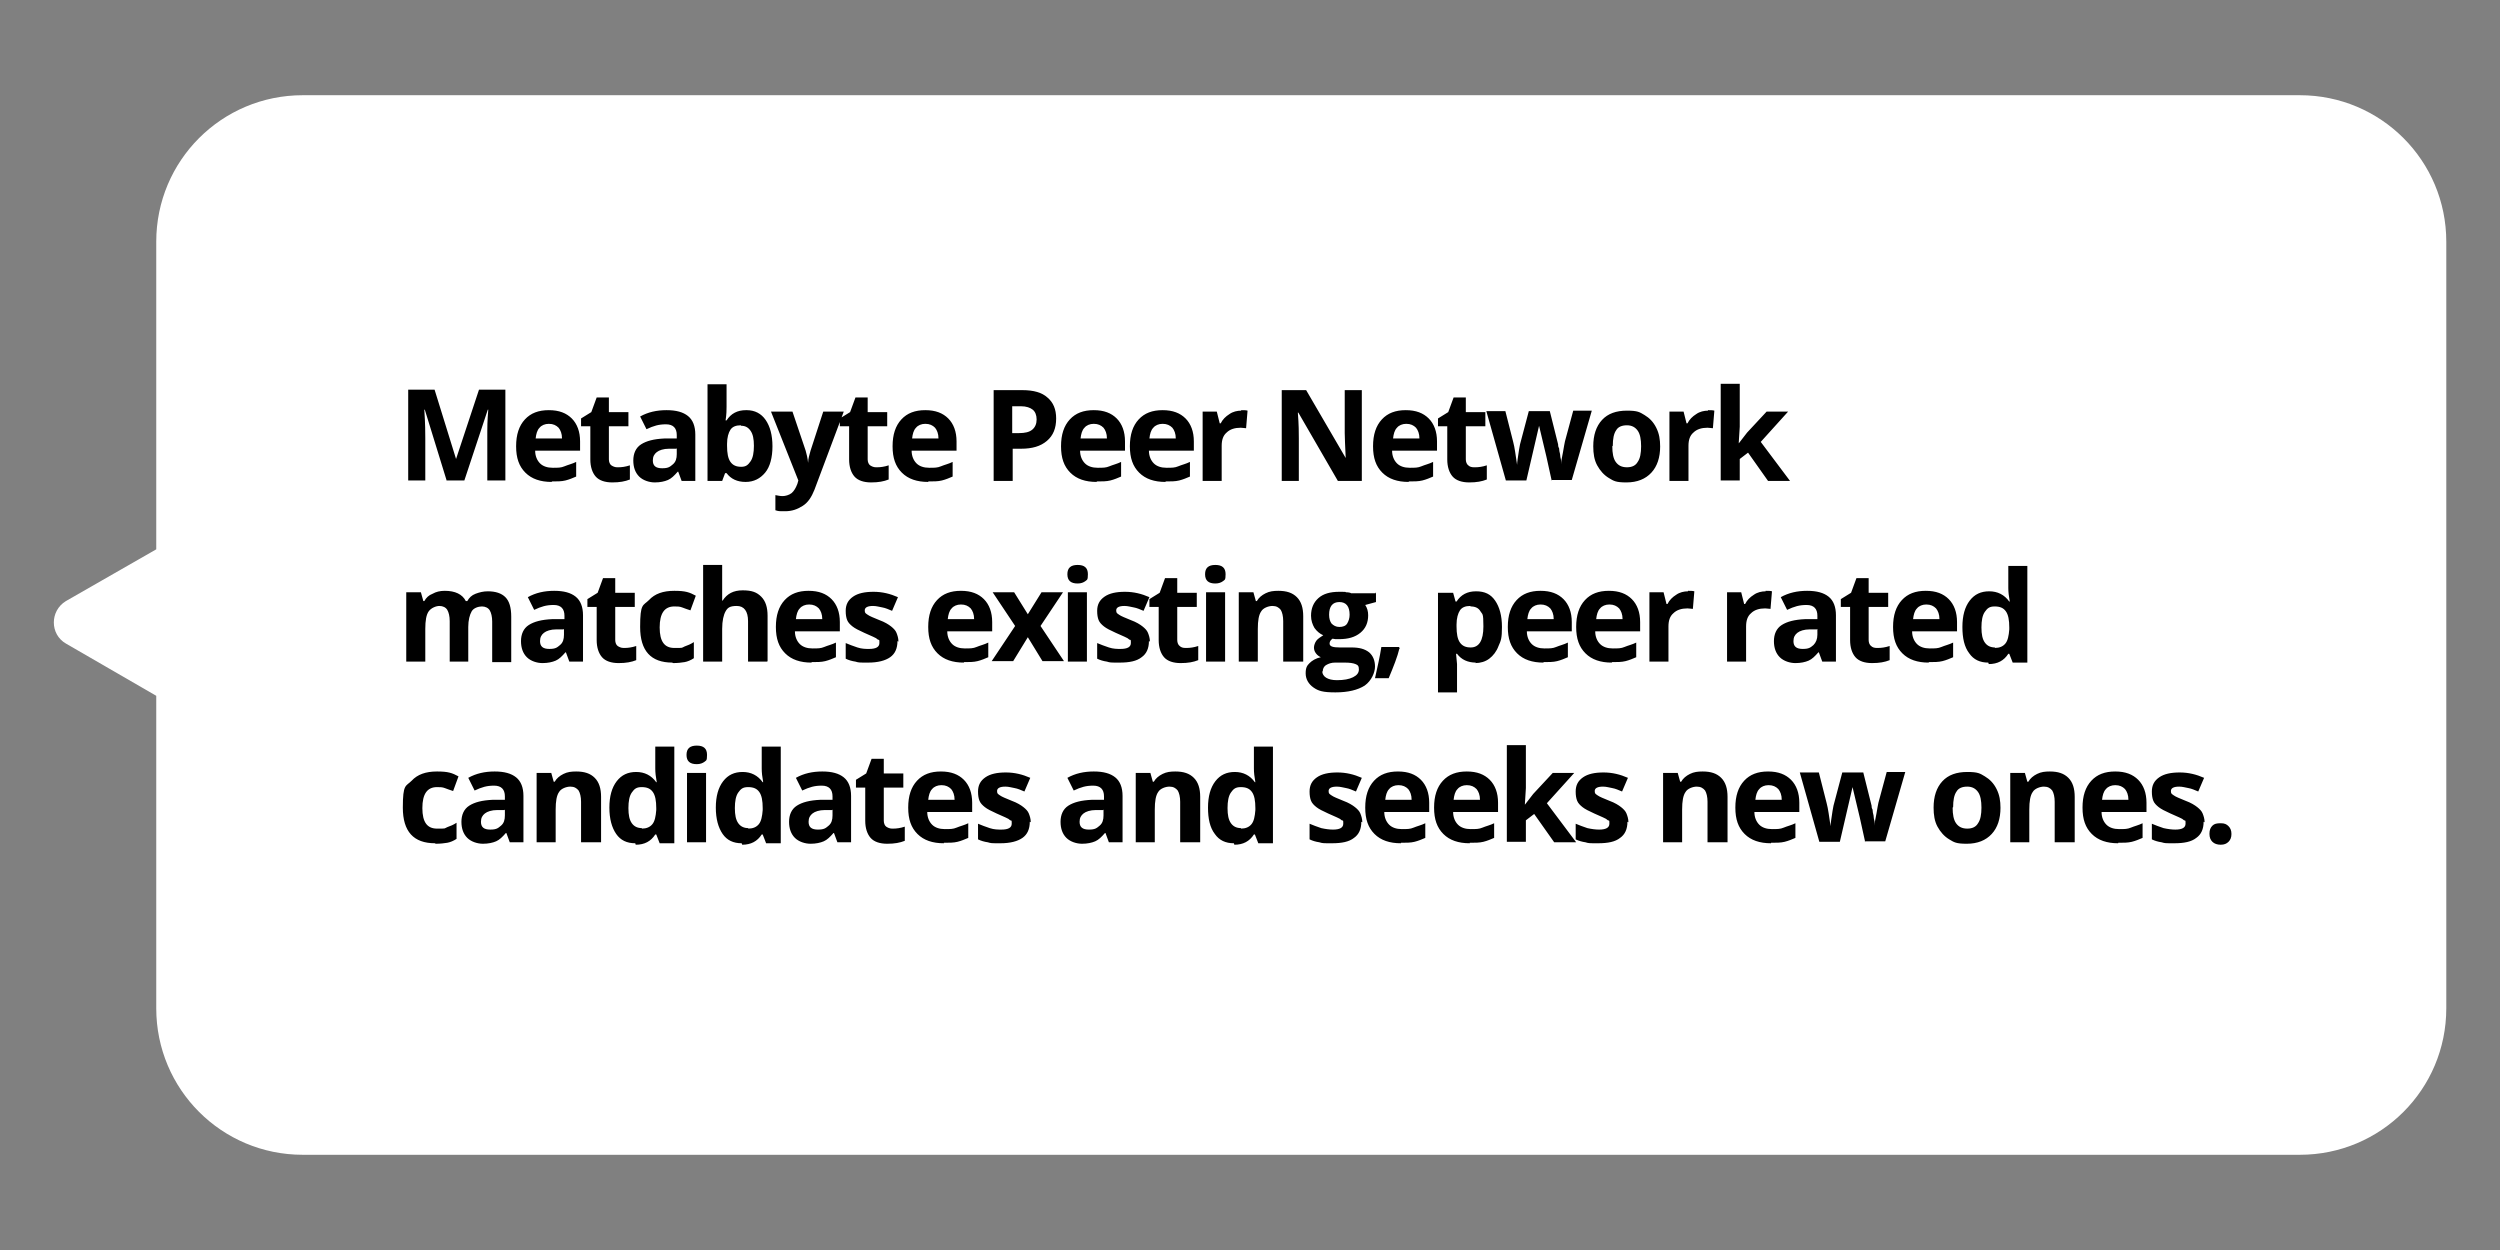 <?xml version="1.0" encoding="UTF-8"?>
<svg id="Layer_1" xmlns="http://www.w3.org/2000/svg" version="1.1" viewBox="0 0 512 256">
  <rect x="0" y="0" width="512" height="256" fill="#808080" stroke="none"/>
  <!-- Generator: Adobe Illustrator 29.4.0, SVG Export Plug-In . SVG Version: 2.1.0 Build 152)  -->
  <defs>
    <style>
      .st0 {
        fill: #fff;
      }
    </style>
  </defs>
  <path class="st0" d="M501,49.5v157c0,16.6-13.4,30-30,30H62c-16.6,0-30-13.4-30-30v-64l-18.5-10.7c-3.3-1.9-3.3-6.7,0-8.7l18.5-10.6v-63c0-16.6,13.4-30,30-30h409c16.6,0,30,13.4,30,30Z"/>
  <path d="M91.5,98.5l-4.5-14.6h-.1c.2,3,.2,4.9.2,5.9v8.6h-3.5v-18.6h5.4l4.4,14.2h0l4.7-14.2h5.4v18.6h-3.7v-8.8c0-.4,0-.9,0-1.4s0-2,.2-4.3h-.1l-4.8,14.5h-3.6ZM113,98.7c-2.3,0-4.1-.6-5.4-1.9s-1.9-3-1.9-5.4.6-4.2,1.8-5.5c1.2-1.3,2.8-1.9,4.9-1.9s3.6.6,4.7,1.7,1.7,2.7,1.7,4.7v1.9h-9.2c0,1.1.4,2,1,2.6s1.5.9,2.6.9,1.7,0,2.4-.3,1.6-.5,2.4-.9v3c-.7.3-1.4.6-2.2.8-.8.2-1.7.2-2.8.2ZM112.4,86.8c-.8,0-1.5.3-1.9.8-.5.5-.7,1.3-.8,2.2h5.4c0-1-.3-1.7-.7-2.2-.5-.5-1.1-.8-2-.8ZM126.6,95.7c.7,0,1.5-.1,2.4-.4v2.9c-1,.4-2.1.6-3.6.6s-2.7-.4-3.4-1.2c-.7-.8-1.1-2-1.1-3.5v-6.8h-1.9v-1.6l2.1-1.3,1.1-3h2.5v3h4v2.9h-4v6.8c0,.5.2,1,.5,1.2s.7.4,1.2.4ZM139.6,98.5l-.7-1.9h-.1c-.7.8-1.3,1.4-2,1.7-.7.3-1.6.5-2.7.5s-2.4-.4-3.2-1.2-1.2-1.9-1.2-3.3.5-2.6,1.6-3.3c1.1-.7,2.6-1.1,4.8-1.2h2.5v-.7c0-1.4-.7-2.2-2.2-2.2s-2.5.3-4,1l-1.3-2.6c1.6-.9,3.4-1.3,5.4-1.3s3.4.4,4.4,1.2,1.5,2.1,1.5,3.8v9.5h-2.7ZM138.5,91.9h-1.5c-1.1,0-2,.3-2.5.7s-.8.9-.8,1.7c0,1.1.6,1.6,1.9,1.6s1.6-.3,2.2-.8.8-1.2.8-2.1v-1.2ZM152.9,84c1.7,0,3,.7,3.9,2,.9,1.3,1.4,3.1,1.4,5.4s-.5,4.2-1.5,5.4-2.3,1.9-4,1.9-3-.6-3.9-1.8h-.3l-.6,1.6h-3v-19.8h3.9v4.6c0,.6,0,1.5-.2,2.8h.2c.9-1.4,2.2-2.1,4-2.1ZM151.7,87.1c-1,0-1.7.3-2.1.9-.4.6-.7,1.6-.7,2.9v.4c0,1.5.2,2.6.7,3.3s1.2,1,2.2,1,1.4-.4,1.9-1.1c.5-.7.7-1.8.7-3.2s-.2-2.4-.7-3.1c-.5-.7-1.1-1-1.9-1ZM158.1,84.3h4.2l2.7,8c.2.7.4,1.5.5,2.5h0c0-.9.3-1.7.5-2.5l2.6-8h4.2l-6,16c-.6,1.5-1.3,2.6-2.4,3.3s-2.2,1.1-3.6,1.1-1.3,0-2-.2v-3.1c.5.1,1,.2,1.5.2s1.3-.2,1.8-.6c.5-.4.9-1.1,1.2-1.9l.2-.7-5.6-14.1ZM179.6,95.7c.7,0,1.5-.1,2.4-.4v2.9c-1,.4-2.1.6-3.6.6s-2.7-.4-3.4-1.2c-.7-.8-1.1-2-1.1-3.5v-6.8h-1.9v-1.6l2.1-1.3,1.1-3h2.5v3h4v2.9h-4v6.8c0,.5.2,1,.5,1.2s.7.4,1.2.4ZM190.1,98.7c-2.3,0-4.1-.6-5.4-1.9s-1.9-3-1.9-5.4.6-4.2,1.8-5.5c1.2-1.3,2.8-1.9,4.9-1.9s3.6.6,4.7,1.7,1.7,2.7,1.7,4.7v1.9h-9.2c0,1.1.4,2,1,2.6s1.5.9,2.6.9,1.7,0,2.4-.3,1.6-.5,2.4-.9v3c-.7.3-1.4.6-2.2.8-.8.2-1.7.2-2.8.2ZM189.5,86.8c-.8,0-1.5.3-1.9.8-.5.5-.7,1.3-.8,2.2h5.4c0-1-.3-1.7-.7-2.2-.5-.5-1.1-.8-2-.8ZM216.3,85.7c0,2-.6,3.5-1.9,4.6s-3,1.6-5.3,1.6h-1.7v6.6h-3.9v-18.6h5.9c2.3,0,4,.5,5.1,1.5,1.2,1,1.8,2.4,1.8,4.3ZM207.4,88.7h1.3c1.2,0,2.1-.2,2.7-.7.6-.5.9-1.2.9-2.1s-.3-1.6-.8-2-1.3-.7-2.4-.7h-1.8v5.5ZM224.6,98.7c-2.3,0-4.1-.6-5.4-1.9s-1.9-3-1.9-5.4.6-4.2,1.8-5.5c1.2-1.3,2.8-1.9,4.9-1.9s3.6.6,4.7,1.7,1.7,2.7,1.7,4.7v1.9h-9.2c0,1.1.4,2,1,2.6s1.5.9,2.6.9,1.7,0,2.4-.3,1.6-.5,2.4-.9v3c-.7.3-1.4.6-2.2.8-.8.2-1.7.2-2.8.2ZM224,86.8c-.8,0-1.5.3-1.9.8-.5.5-.7,1.3-.8,2.2h5.4c0-1-.3-1.7-.7-2.2-.5-.5-1.1-.8-2-.8ZM238.7,98.7c-2.3,0-4.1-.6-5.4-1.9s-1.9-3-1.9-5.4.6-4.2,1.8-5.5c1.2-1.3,2.8-1.9,4.9-1.9s3.6.6,4.7,1.7,1.7,2.7,1.7,4.7v1.9h-9.2c0,1.1.4,2,1,2.6s1.5.9,2.6.9,1.7,0,2.4-.3,1.6-.5,2.4-.9v3c-.7.3-1.4.6-2.2.8-.8.2-1.7.2-2.8.2ZM238.1,86.8c-.8,0-1.5.3-1.9.8-.5.5-.7,1.3-.8,2.2h5.4c0-1-.3-1.7-.7-2.2-.5-.5-1.1-.8-2-.8ZM254.2,84c.5,0,1,0,1.3.1l-.3,3.6c-.3,0-.7-.1-1.1-.1-1.2,0-2.2.3-2.9,1-.7.6-1,1.5-1,2.7v7.2h-3.9v-14.2h2.9l.6,2.4h.2c.4-.8,1-1.4,1.8-1.9.7-.5,1.6-.7,2.4-.7ZM279,98.5h-5l-8.1-14h-.1c.2,2.5.2,4.2.2,5.3v8.7h-3.5v-18.6h5l8.1,13.9h0c-.1-2.4-.2-4.1-.2-5.1v-8.8h3.5v18.6ZM288.5,98.7c-2.3,0-4.1-.6-5.4-1.9s-1.9-3-1.9-5.4.6-4.2,1.8-5.5c1.2-1.3,2.8-1.9,4.9-1.9s3.6.6,4.7,1.7,1.7,2.7,1.7,4.7v1.9h-9.2c0,1.1.4,2,1,2.6s1.5.9,2.6.9,1.7,0,2.4-.3,1.6-.5,2.4-.9v3c-.7.3-1.4.6-2.2.8-.8.2-1.7.2-2.8.2ZM288,86.8c-.8,0-1.5.3-1.9.8-.5.5-.7,1.3-.8,2.2h5.4c0-1-.3-1.7-.7-2.2-.5-.5-1.1-.8-2-.8ZM302.1,95.7c.7,0,1.5-.1,2.4-.4v2.9c-1,.4-2.1.6-3.6.6s-2.7-.4-3.4-1.2c-.7-.8-1.1-2-1.1-3.5v-6.8h-1.9v-1.6l2.1-1.3,1.1-3h2.5v3h4v2.9h-4v6.8c0,.5.2,1,.5,1.2.3.3.7.4,1.2.4ZM317.8,98.5l-1.1-5-1.5-6.3h0l-2.6,11.2h-4.2l-4-14.2h3.9l1.6,6.3c.3,1.1.5,2.7.8,4.7h0c0-.6.2-1.7.4-3.1l.2-1.1,1.8-6.8h4.3l1.7,6.8c0,.2,0,.5.2.8,0,.4.1.8.2,1.2,0,.4.1.8.2,1.2,0,.4,0,.7,0,.9h0c0-.6.2-1.4.4-2.5.2-1.1.3-1.8.4-2.2l1.7-6.3h3.8l-4.1,14.2h-4.2ZM340,91.4c0,2.3-.6,4.1-1.8,5.4s-2.9,2-5.1,2-2.6-.3-3.6-.9c-1-.6-1.8-1.5-2.4-2.6s-.8-2.4-.8-3.9c0-2.3.6-4.1,1.8-5.4s2.9-1.9,5.1-1.9,2.6.3,3.6.9,1.8,1.4,2.4,2.6.8,2.4.8,3.9ZM330.2,91.4c0,1.4.2,2.5.7,3.2.5.7,1.2,1.1,2.3,1.1s1.8-.4,2.2-1.1c.5-.7.7-1.8.7-3.2s-.2-2.5-.7-3.2-1.2-1.1-2.2-1.1-1.8.3-2.2,1c-.5.7-.7,1.8-.7,3.2ZM349.8,84c.5,0,1,0,1.3.1l-.3,3.6c-.3,0-.7-.1-1.1-.1-1.2,0-2.2.3-2.9,1-.7.6-1,1.5-1,2.7v7.2h-3.9v-14.2h2.9l.6,2.4h.2c.4-.8,1-1.4,1.8-1.9.7-.5,1.6-.7,2.4-.7ZM356.1,90.8l1.7-2.2,4-4.3h4.4l-5.6,6.2,6,8h-4.5l-4.1-5.8-1.7,1.3v4.4h-3.9v-19.8h3.9v8.8l-.2,3.2h0ZM96,135.5h-3.9v-8.3c0-1-.2-1.8-.5-2.3-.3-.5-.9-.8-1.6-.8s-1.7.4-2.2,1.1-.7,1.9-.7,3.6v6.7h-3.9v-14.2h3l.5,1.8h.2c.4-.7.9-1.2,1.7-1.5.7-.4,1.5-.6,2.5-.6,2.1,0,3.6.7,4.3,2.1h.3c.4-.7.9-1.2,1.7-1.5s1.6-.5,2.5-.5c1.6,0,2.8.4,3.6,1.2.8.8,1.2,2.1,1.2,4v9.3h-3.9v-8.3c0-1-.2-1.8-.5-2.3-.3-.5-.9-.8-1.6-.8s-1.7.3-2.1,1-.7,1.8-.7,3.2v7.1ZM116.6,135.5l-.7-1.9h-.1c-.7.8-1.3,1.4-2,1.7-.7.3-1.6.5-2.7.5s-2.4-.4-3.2-1.2-1.2-1.9-1.2-3.3.5-2.6,1.6-3.3c1.1-.7,2.6-1.1,4.8-1.2h2.5v-.7c0-1.4-.7-2.2-2.2-2.2s-2.5.3-4,1l-1.3-2.6c1.6-.9,3.4-1.3,5.4-1.3s3.4.4,4.4,1.2,1.5,2.1,1.5,3.8v9.5h-2.7ZM115.4,128.9h-1.5c-1.1,0-2,.3-2.5.7s-.8.9-.8,1.7c0,1.1.6,1.6,1.9,1.6s1.6-.3,2.2-.8.8-1.2.8-2.1v-1.2ZM127.9,132.7c.7,0,1.5-.1,2.4-.4v2.9c-1,.4-2.1.6-3.6.6s-2.7-.4-3.4-1.2c-.7-.8-1.1-2-1.1-3.5v-6.8h-1.9v-1.6l2.1-1.3,1.1-3h2.5v3h4v2.9h-4v6.8c0,.5.2,1,.5,1.2s.7.4,1.2.4ZM137.7,135.7c-4.4,0-6.6-2.4-6.6-7.3s.6-4.3,1.8-5.5c1.2-1.3,2.9-1.9,5.2-1.9s3.1.3,4.4,1l-1.1,3c-.6-.2-1.2-.4-1.7-.6-.5-.2-1-.2-1.6-.2-2,0-3,1.4-3,4.3s1,4.2,3,4.2,1.4,0,2.1-.3c.6-.2,1.3-.5,1.9-.9v3.3c-.6.4-1.3.7-1.9.8s-1.4.2-2.4.2ZM157.1,135.5h-3.9v-8.3c0-2-.8-3.1-2.3-3.1s-1.9.4-2.3,1.1-.7,1.9-.7,3.6v6.7h-3.9v-19.8h3.9v4c0,.3,0,1,0,2.2v1.1c0,0,.1,0,.1,0,.9-1.4,2.2-2.1,4.1-2.1s2.9.4,3.8,1.3,1.3,2.2,1.3,3.9v9.3ZM166.2,135.7c-2.3,0-4.1-.6-5.4-1.9s-1.9-3-1.9-5.4.6-4.2,1.8-5.5c1.2-1.3,2.8-1.9,4.9-1.9s3.6.6,4.7,1.7,1.7,2.7,1.7,4.7v1.9h-9.2c0,1.1.4,2,1,2.6s1.5.9,2.6.9,1.7,0,2.4-.3,1.6-.5,2.4-.9v3c-.7.3-1.4.6-2.2.8-.8.2-1.7.2-2.8.2ZM165.7,123.8c-.8,0-1.5.3-1.9.8-.5.5-.7,1.3-.8,2.2h5.4c0-1-.3-1.7-.7-2.2-.5-.5-1.1-.8-2-.8ZM183.8,131.3c0,1.5-.5,2.6-1.5,3.3s-2.5,1.1-4.5,1.1-1.9,0-2.6-.2c-.7-.1-1.4-.3-2-.6v-3.2c.7.3,1.5.6,2.4.9s1.7.3,2.4.3c1.4,0,2.1-.4,2.1-1.2s0-.6-.3-.7c-.2-.2-.5-.4-1-.6-.5-.2-1.1-.5-1.8-.8-1.1-.5-1.9-.9-2.4-1.3s-.9-.8-1.1-1.3c-.2-.5-.3-1.1-.3-1.9,0-1.3.5-2.2,1.5-2.9,1-.7,2.4-1,4.2-1s3.4.4,5,1.1l-1.2,2.8c-.7-.3-1.4-.6-2-.7s-1.2-.3-1.9-.3c-1.1,0-1.7.3-1.7.9s.2.6.6.9,1.2.6,2.4,1.1c1.1.4,1.9.9,2.4,1.3s.9.8,1.1,1.3c.2.5.4,1.1.4,1.8ZM197.4,135.7c-2.3,0-4.1-.6-5.4-1.9s-1.9-3-1.9-5.4.6-4.2,1.8-5.5c1.2-1.3,2.8-1.9,4.9-1.9s3.6.6,4.7,1.7,1.7,2.7,1.7,4.7v1.9h-9.2c0,1.1.4,2,1,2.6s1.5.9,2.6.9,1.7,0,2.4-.3,1.6-.5,2.4-.9v3c-.7.3-1.4.6-2.2.8-.8.2-1.7.2-2.8.2ZM196.8,123.8c-.8,0-1.5.3-1.9.8-.5.5-.7,1.3-.8,2.2h5.4c0-1-.3-1.7-.7-2.2-.5-.5-1.1-.8-2-.8ZM207.9,128.2l-4.6-6.9h4.4l2.8,4.5,2.8-4.5h4.4l-4.6,6.9,4.8,7.2h-4.4l-3-4.9-3,4.9h-4.4l4.8-7.2ZM218.6,117.6c0-1.3.7-1.9,2.1-1.9s2.1.6,2.1,1.9-.2,1.1-.5,1.4c-.4.3-.9.5-1.6.5-1.4,0-2.1-.6-2.1-1.9ZM222.6,135.5h-3.9v-14.2h3.9v14.2ZM235.3,131.3c0,1.5-.5,2.6-1.5,3.3-1,.8-2.5,1.1-4.5,1.1s-1.9,0-2.6-.2c-.7-.1-1.4-.3-2-.6v-3.2c.7.3,1.5.6,2.4.9s1.7.3,2.4.3c1.4,0,2.1-.4,2.1-1.2s0-.6-.3-.7c-.2-.2-.5-.4-1-.6-.5-.2-1.1-.5-1.8-.8-1.1-.5-1.9-.9-2.4-1.3s-.9-.8-1.1-1.3c-.2-.5-.3-1.1-.3-1.9,0-1.3.5-2.2,1.5-2.9,1-.7,2.4-1,4.2-1s3.4.4,5,1.1l-1.2,2.8c-.7-.3-1.4-.6-2-.7s-1.2-.3-1.9-.3c-1.1,0-1.7.3-1.7.9s.2.6.6.9c.4.3,1.2.6,2.4,1.1,1.1.4,1.9.9,2.4,1.3s.9.8,1.1,1.3c.2.5.4,1.1.4,1.8ZM243,132.7c.7,0,1.5-.1,2.4-.4v2.9c-1,.4-2.1.6-3.6.6s-2.7-.4-3.4-1.2c-.7-.8-1.1-2-1.1-3.5v-6.8h-1.9v-1.6l2.1-1.3,1.1-3h2.5v3h4v2.9h-4v6.8c0,.5.2,1,.5,1.2.3.3.7.4,1.2.4ZM246.8,117.6c0-1.3.7-1.9,2.1-1.9s2.1.6,2.1,1.9-.2,1.1-.5,1.4c-.4.3-.9.5-1.6.5-1.4,0-2.1-.6-2.1-1.9ZM250.9,135.5h-3.9v-14.2h3.9v14.2ZM266.7,135.5h-3.9v-8.3c0-1-.2-1.8-.5-2.3-.4-.5-.9-.8-1.7-.8s-1.9.4-2.3,1.1c-.5.7-.7,1.9-.7,3.6v6.7h-3.9v-14.2h3l.5,1.8h.2c.4-.7,1-1.2,1.8-1.6.8-.4,1.6-.5,2.6-.5,1.7,0,2.9.4,3.8,1.3.9.9,1.3,2.2,1.3,3.9v9.3ZM281.8,121.3v2l-2.2.6c.4.6.6,1.3.6,2.1,0,1.5-.5,2.7-1.6,3.6-1.1.9-2.5,1.3-4.4,1.3h-.7s-.6-.1-.6-.1c-.4.3-.6.6-.6,1,0,.6.7.8,2.1.8h2.4c1.6,0,2.7.3,3.6,1,.8.7,1.2,1.7,1.2,2.9s-.7,2.9-2.1,3.9c-1.4.9-3.4,1.4-6,1.4s-3.5-.3-4.5-1c-1-.7-1.6-1.7-1.6-2.9s.3-1.6.8-2.1,1.3-1,2.3-1.2c-.4-.2-.7-.4-1-.8-.3-.4-.4-.8-.4-1.2s.2-1,.5-1.4c.3-.4.8-.7,1.4-1.1-.7-.3-1.3-.8-1.8-1.5-.4-.7-.7-1.5-.7-2.5,0-1.5.5-2.7,1.5-3.6s2.4-1.3,4.3-1.3.9,0,1.4.1c.5,0,.9.1,1,.2h5ZM270.8,137.5c0,.5.3,1,.8,1.3.5.3,1.2.5,2.2.5,1.4,0,2.5-.2,3.3-.6s1.2-.9,1.2-1.6-.2-.9-.7-1.1-1.2-.3-2.2-.3h-2c-.7,0-1.3.2-1.8.5-.5.3-.7.8-.7,1.3ZM272.2,125.9c0,.8.2,1.4.5,1.8.4.4.9.7,1.6.7s1.3-.2,1.6-.7.5-1.1.5-1.8c0-1.7-.7-2.6-2.1-2.6s-2.1.9-2.1,2.6ZM286.6,132.8c-.4,1.7-1.2,3.7-2.2,6.1h-2.8c.5-2.3,1-4.4,1.3-6.4h3.6l.2.3ZM302.3,135.7c-1.7,0-3-.6-3.9-1.8h-.2c.1,1.2.2,1.9.2,2.1v5.8h-3.9v-20.4h3.1l.5,1.8h.2c.9-1.4,2.2-2.1,4-2.1s3,.6,3.9,1.9,1.4,3.1,1.4,5.4-.2,2.8-.7,3.9c-.4,1.1-1.1,2-1.9,2.6s-1.8.9-2.9.9ZM301.1,124.1c-1,0-1.7.3-2.1.9-.4.6-.7,1.6-.7,2.9v.4c0,1.5.2,2.6.7,3.3.5.7,1.2,1,2.2,1,1.7,0,2.6-1.4,2.6-4.3s-.2-2.4-.6-3.1c-.4-.7-1.1-1-2-1ZM316.1,135.7c-2.3,0-4.1-.6-5.4-1.9s-1.9-3-1.9-5.4.6-4.2,1.8-5.5c1.2-1.3,2.8-1.9,4.9-1.9s3.6.6,4.7,1.7,1.7,2.7,1.7,4.7v1.9h-9.2c0,1.1.4,2,1,2.6s1.5.9,2.6.9,1.7,0,2.4-.3,1.6-.5,2.4-.9v3c-.7.3-1.4.6-2.2.8-.8.2-1.7.2-2.8.2ZM315.5,123.8c-.8,0-1.5.3-1.9.8-.5.5-.7,1.3-.8,2.2h5.4c0-1-.3-1.7-.7-2.2-.5-.5-1.1-.8-2-.8ZM330.1,135.7c-2.3,0-4.1-.6-5.4-1.9s-1.9-3-1.9-5.4.6-4.2,1.8-5.5c1.2-1.3,2.8-1.9,4.9-1.9s3.6.6,4.7,1.7,1.7,2.7,1.7,4.7v1.9h-9.2c0,1.1.4,2,1,2.6s1.5.9,2.6.9,1.7,0,2.4-.3,1.6-.5,2.4-.9v3c-.7.3-1.4.6-2.2.8-.8.2-1.7.2-2.8.2ZM329.6,123.8c-.8,0-1.5.3-1.9.8-.5.5-.7,1.3-.8,2.2h5.4c0-1-.3-1.7-.7-2.2-.5-.5-1.1-.8-2-.8ZM345.7,121c.5,0,1,0,1.3.1l-.3,3.6c-.3,0-.7-.1-1.1-.1-1.2,0-2.2.3-2.9,1-.7.6-1,1.5-1,2.7v7.2h-3.9v-14.2h2.9l.6,2.4h.2c.4-.8,1-1.4,1.8-1.9.7-.5,1.6-.7,2.4-.7ZM361.6,121c.5,0,1,0,1.3.1l-.3,3.6c-.3,0-.7-.1-1.1-.1-1.2,0-2.2.3-2.9,1-.7.6-1,1.5-1,2.7v7.2h-3.9v-14.2h2.9l.6,2.4h.2c.4-.8,1-1.4,1.8-1.9.7-.5,1.6-.7,2.4-.7ZM373.2,135.5l-.7-1.9h-.1c-.7.8-1.3,1.4-2,1.7-.7.3-1.6.5-2.7.5s-2.4-.4-3.2-1.2c-.8-.8-1.2-1.9-1.2-3.3s.5-2.6,1.6-3.3c1.1-.7,2.6-1.1,4.8-1.2h2.5v-.7c0-1.4-.7-2.2-2.2-2.2s-2.5.3-4,1l-1.3-2.6c1.6-.9,3.4-1.3,5.4-1.3s3.4.4,4.4,1.2,1.5,2.1,1.5,3.8v9.5h-2.7ZM372.1,128.9h-1.5c-1.1,0-2,.3-2.5.7s-.8.9-.8,1.7c0,1.1.6,1.6,1.9,1.6s1.6-.3,2.2-.8c.5-.5.8-1.2.8-2.1v-1.2ZM384.6,132.7c.7,0,1.5-.1,2.4-.4v2.9c-1,.4-2.1.6-3.6.6s-2.7-.4-3.4-1.2c-.7-.8-1.1-2-1.1-3.5v-6.8h-1.9v-1.6l2.1-1.3,1.1-3h2.5v3h4v2.9h-4v6.8c0,.5.2,1,.5,1.2.3.3.7.4,1.2.4ZM395,135.7c-2.3,0-4.1-.6-5.4-1.9s-1.9-3-1.9-5.4.6-4.2,1.8-5.5c1.2-1.3,2.8-1.9,4.9-1.9s3.6.6,4.7,1.7,1.7,2.7,1.7,4.7v1.9h-9.2c0,1.1.4,2,1,2.6s1.5.9,2.6.9,1.7,0,2.4-.3,1.6-.5,2.4-.9v3c-.7.3-1.4.6-2.2.8-.8.2-1.7.2-2.8.2ZM394.5,123.8c-.8,0-1.5.3-1.9.8-.5.5-.7,1.3-.8,2.2h5.4c0-1-.3-1.7-.7-2.2-.5-.5-1.1-.8-2-.8ZM407.2,135.7c-1.7,0-3-.6-3.9-1.9-1-1.3-1.4-3.1-1.4-5.4s.5-4.1,1.5-5.4c1-1.3,2.3-1.9,4-1.9s3.1.7,4.1,2.1h.1c-.2-1.1-.3-2-.3-2.8v-4.5h3.9v19.8h-3l-.7-1.8h-.2c-.9,1.4-2.2,2.1-4,2.1ZM408.5,132.7c1,0,1.7-.3,2.2-.9.5-.6.7-1.6.8-2.9v-.4c0-1.5-.2-2.6-.7-3.3-.5-.7-1.2-1-2.3-1s-1.5.4-2,1.1c-.5.7-.7,1.8-.7,3.2s.2,2.4.7,3.1c.5.7,1.2,1,2.1,1ZM89.1,172.7c-4.4,0-6.6-2.4-6.6-7.3s.6-4.3,1.8-5.5c1.2-1.3,2.9-1.9,5.2-1.9s3.1.3,4.4,1l-1.1,3c-.6-.2-1.2-.4-1.7-.6-.5-.2-1-.2-1.6-.2-2,0-3,1.4-3,4.3s1,4.2,3,4.2,1.4,0,2.1-.3c.6-.2,1.3-.5,1.9-.9v3.3c-.6.4-1.3.7-1.9.8s-1.4.2-2.4.2ZM104.4,172.5l-.7-1.9h-.1c-.7.8-1.3,1.4-2,1.7-.7.3-1.6.5-2.7.5s-2.4-.4-3.2-1.2-1.2-1.9-1.2-3.3.5-2.6,1.6-3.3c1.1-.7,2.6-1.1,4.8-1.2h2.5v-.7c0-1.4-.7-2.2-2.2-2.2s-2.5.3-4,1l-1.3-2.6c1.6-.9,3.4-1.3,5.4-1.3s3.4.4,4.4,1.2,1.5,2.1,1.5,3.8v9.5h-2.7ZM103.3,165.9h-1.5c-1.1,0-2,.3-2.5.7s-.8.9-.8,1.7c0,1.1.6,1.6,1.9,1.6s1.6-.3,2.2-.8.8-1.2.8-2.1v-1.2ZM122.9,172.5h-3.9v-8.3c0-1-.2-1.8-.5-2.3-.4-.5-.9-.8-1.7-.8s-1.9.4-2.3,1.1c-.5.7-.7,1.9-.7,3.6v6.7h-3.9v-14.2h3l.5,1.8h.2c.4-.7,1-1.2,1.8-1.6.8-.4,1.6-.5,2.6-.5,1.7,0,2.9.4,3.8,1.3.9.9,1.3,2.2,1.3,3.9v9.3ZM130.1,172.7c-1.7,0-3-.6-3.9-1.9s-1.4-3.1-1.4-5.4.5-4.1,1.5-5.4c1-1.3,2.3-1.9,4-1.9s3.1.7,4.1,2.1h.1c-.2-1.1-.3-2-.3-2.8v-4.5h3.9v19.8h-3l-.7-1.8h-.2c-.9,1.4-2.2,2.1-4,2.1ZM131.4,169.7c1,0,1.7-.3,2.2-.9s.7-1.6.8-2.9v-.4c0-1.5-.2-2.6-.7-3.3s-1.2-1-2.3-1-1.5.4-2,1.1c-.5.7-.7,1.8-.7,3.2s.2,2.4.7,3.1c.5.7,1.2,1,2.1,1ZM140.6,154.6c0-1.3.7-1.9,2.1-1.9s2.1.6,2.1,1.9-.2,1.1-.5,1.4c-.4.3-.9.5-1.6.5-1.4,0-2.1-.6-2.1-1.9ZM144.6,172.5h-3.9v-14.2h3.9v14.2ZM151.9,172.7c-1.7,0-3-.6-3.9-1.9s-1.4-3.1-1.4-5.4.5-4.1,1.5-5.4c1-1.3,2.3-1.9,4-1.9s3.1.7,4.1,2.1h.1c-.2-1.1-.3-2-.3-2.8v-4.5h3.9v19.8h-3l-.7-1.8h-.2c-.9,1.4-2.2,2.1-4,2.1ZM153.2,169.7c1,0,1.7-.3,2.2-.9s.7-1.6.8-2.9v-.4c0-1.5-.2-2.6-.7-3.3s-1.2-1-2.3-1-1.5.4-2,1.1c-.5.7-.7,1.8-.7,3.2s.2,2.4.7,3.1c.5.7,1.2,1,2.1,1ZM171.5,172.5l-.7-1.9h-.1c-.7.8-1.3,1.4-2,1.7-.7.3-1.6.5-2.7.5s-2.4-.4-3.2-1.2-1.2-1.9-1.2-3.3.5-2.6,1.6-3.3c1.1-.7,2.6-1.1,4.8-1.2h2.5v-.7c0-1.4-.7-2.2-2.2-2.2s-2.5.3-4,1l-1.3-2.6c1.6-.9,3.4-1.3,5.4-1.3s3.4.4,4.4,1.2,1.5,2.1,1.5,3.8v9.5h-2.7ZM170.4,165.9h-1.5c-1.1,0-2,.3-2.5.7s-.8.9-.8,1.7c0,1.1.6,1.6,1.9,1.6s1.6-.3,2.2-.8.8-1.2.8-2.1v-1.2ZM182.9,169.7c.7,0,1.5-.1,2.4-.4v2.9c-1,.4-2.1.6-3.6.6s-2.7-.4-3.4-1.2c-.7-.8-1.1-2-1.1-3.5v-6.8h-1.9v-1.6l2.1-1.3,1.1-3h2.5v3h4v2.9h-4v6.8c0,.5.2,1,.5,1.2s.7.4,1.2.4ZM193.3,172.7c-2.3,0-4.1-.6-5.4-1.9s-1.9-3-1.9-5.4.6-4.2,1.8-5.5c1.2-1.3,2.8-1.9,4.9-1.9s3.6.6,4.7,1.7,1.7,2.7,1.7,4.7v1.9h-9.2c0,1.1.4,2,1,2.6s1.5.9,2.6.9,1.7,0,2.4-.3,1.6-.5,2.4-.9v3c-.7.3-1.4.6-2.2.8-.8.2-1.7.2-2.8.2ZM192.8,160.8c-.8,0-1.5.3-1.9.8-.5.5-.7,1.3-.8,2.2h5.4c0-1-.3-1.7-.7-2.2-.5-.5-1.1-.8-2-.8ZM210.9,168.3c0,1.5-.5,2.6-1.5,3.3s-2.5,1.1-4.5,1.1-1.9,0-2.6-.2c-.7-.1-1.4-.3-2-.6v-3.2c.7.3,1.5.6,2.4.9s1.7.3,2.4.3c1.4,0,2.1-.4,2.1-1.2s0-.6-.3-.7c-.2-.2-.5-.4-1-.6-.5-.2-1.1-.5-1.8-.8-1.1-.5-1.9-.9-2.4-1.3s-.9-.8-1.1-1.3c-.2-.5-.3-1.1-.3-1.9,0-1.3.5-2.2,1.5-2.9,1-.7,2.4-1,4.2-1s3.4.4,5,1.1l-1.2,2.8c-.7-.3-1.4-.6-2-.7s-1.2-.3-1.9-.3c-1.1,0-1.7.3-1.7.9s.2.6.6.9,1.2.6,2.4,1.1c1.1.4,1.9.9,2.4,1.3s.9.8,1.1,1.3.4,1.1.4,1.8ZM227.1,172.5l-.7-1.9h-.1c-.7.8-1.3,1.4-2,1.7-.7.3-1.6.5-2.7.5s-2.4-.4-3.2-1.2-1.2-1.9-1.2-3.3.5-2.6,1.6-3.3c1.1-.7,2.6-1.1,4.8-1.2h2.5v-.7c0-1.4-.7-2.2-2.2-2.2s-2.5.3-4,1l-1.3-2.6c1.6-.9,3.4-1.3,5.4-1.3s3.4.4,4.4,1.2,1.5,2.1,1.5,3.8v9.5h-2.7ZM225.9,165.9h-1.5c-1.1,0-2,.3-2.5.7s-.8.9-.8,1.7c0,1.1.6,1.6,1.9,1.6s1.6-.3,2.2-.8.8-1.2.8-2.1v-1.2ZM245.6,172.5h-3.9v-8.3c0-1-.2-1.8-.5-2.3-.4-.5-.9-.8-1.7-.8s-1.9.4-2.3,1.1c-.5.7-.7,1.9-.7,3.6v6.7h-3.9v-14.2h3l.5,1.8h.2c.4-.7,1-1.2,1.8-1.6.8-.4,1.6-.5,2.6-.5,1.7,0,2.9.4,3.8,1.3.9.9,1.3,2.2,1.3,3.9v9.3ZM252.7,172.7c-1.7,0-3-.6-3.9-1.9-1-1.3-1.4-3.1-1.4-5.4s.5-4.1,1.5-5.4c1-1.3,2.3-1.9,4-1.9s3.1.7,4.1,2.1h.1c-.2-1.1-.3-2-.3-2.8v-4.5h3.9v19.8h-3l-.7-1.8h-.2c-.9,1.4-2.2,2.1-4,2.1ZM254.1,169.7c1,0,1.7-.3,2.2-.9.5-.6.7-1.6.8-2.9v-.4c0-1.5-.2-2.6-.7-3.3-.5-.7-1.2-1-2.3-1s-1.5.4-2,1.1c-.5.7-.7,1.8-.7,3.2s.2,2.4.7,3.1c.5.7,1.2,1,2.1,1ZM278.8,168.3c0,1.5-.5,2.6-1.5,3.3-1,.8-2.5,1.1-4.5,1.1s-1.9,0-2.6-.2c-.7-.1-1.4-.3-2-.6v-3.2c.7.3,1.5.6,2.4.9.9.2,1.7.3,2.4.3,1.4,0,2.1-.4,2.1-1.2s0-.6-.3-.7c-.2-.2-.5-.4-1-.6-.5-.2-1.1-.5-1.8-.8-1.1-.5-1.9-.9-2.4-1.3-.5-.4-.9-.8-1.1-1.3-.2-.5-.3-1.1-.3-1.9,0-1.3.5-2.2,1.5-2.9,1-.7,2.4-1,4.2-1s3.4.4,5,1.1l-1.2,2.8c-.7-.3-1.4-.6-2-.7s-1.2-.3-1.9-.3c-1.1,0-1.7.3-1.7.9s.2.6.6.9c.4.3,1.2.6,2.4,1.1,1.1.4,1.9.9,2.4,1.3s.9.8,1.1,1.3.4,1.1.4,1.8ZM286.9,172.7c-2.3,0-4.1-.6-5.4-1.9s-1.9-3-1.9-5.4.6-4.2,1.8-5.5c1.2-1.3,2.8-1.9,4.9-1.9s3.6.6,4.7,1.7,1.7,2.7,1.7,4.7v1.9h-9.2c0,1.1.4,2,1,2.6s1.5.9,2.6.9,1.7,0,2.4-.3,1.6-.5,2.4-.9v3c-.7.3-1.4.6-2.2.8-.8.2-1.7.2-2.8.2ZM286.4,160.8c-.8,0-1.5.3-1.9.8-.5.5-.7,1.3-.8,2.2h5.4c0-1-.3-1.7-.7-2.2-.5-.5-1.1-.8-2-.8ZM301,172.7c-2.3,0-4.1-.6-5.4-1.9s-1.9-3-1.9-5.4.6-4.2,1.8-5.5c1.2-1.3,2.8-1.9,4.9-1.9s3.6.6,4.7,1.7,1.7,2.7,1.7,4.7v1.9h-9.2c0,1.1.4,2,1,2.6s1.5.9,2.6.9,1.7,0,2.4-.3,1.6-.5,2.4-.9v3c-.7.3-1.4.6-2.2.8-.8.2-1.7.2-2.8.2ZM300.4,160.8c-.8,0-1.5.3-1.9.8-.5.5-.7,1.3-.8,2.2h5.4c0-1-.3-1.7-.7-2.2-.5-.5-1.1-.8-2-.8ZM312.3,164.8l1.7-2.2,4-4.3h4.4l-5.6,6.2,6,8h-4.5l-4.1-5.8-1.7,1.3v4.4h-3.9v-19.8h3.9v8.8l-.2,3.2h0ZM333.3,168.3c0,1.5-.5,2.6-1.5,3.3-1,.8-2.5,1.1-4.5,1.1s-1.9,0-2.6-.2c-.7-.1-1.4-.3-2-.6v-3.2c.7.3,1.5.6,2.4.9.9.2,1.7.3,2.4.3,1.4,0,2.1-.4,2.1-1.2s0-.6-.3-.7c-.2-.2-.5-.4-1-.6-.5-.2-1.1-.5-1.8-.8-1.1-.5-1.9-.9-2.4-1.3-.5-.4-.9-.8-1.1-1.3-.2-.5-.3-1.1-.3-1.9,0-1.3.5-2.2,1.5-2.9,1-.7,2.4-1,4.2-1s3.4.4,5,1.1l-1.2,2.8c-.7-.3-1.4-.6-2-.7s-1.2-.3-1.9-.3c-1.1,0-1.7.3-1.7.9s.2.6.6.9c.4.3,1.2.6,2.4,1.1,1.1.4,1.9.9,2.4,1.3s.9.8,1.1,1.3.4,1.1.4,1.8ZM353.6,172.5h-3.9v-8.3c0-1-.2-1.8-.5-2.3-.4-.5-.9-.8-1.7-.8s-1.9.4-2.3,1.1c-.5.7-.7,1.9-.7,3.6v6.7h-3.9v-14.2h3l.5,1.8h.2c.4-.7,1-1.2,1.8-1.6.8-.4,1.6-.5,2.6-.5,1.7,0,2.9.4,3.8,1.3.9.9,1.3,2.2,1.3,3.9v9.3ZM362.7,172.7c-2.3,0-4.1-.6-5.4-1.9s-1.9-3-1.9-5.4.6-4.2,1.8-5.5c1.2-1.3,2.8-1.9,4.9-1.9s3.6.6,4.7,1.7,1.7,2.7,1.7,4.7v1.9h-9.2c0,1.1.4,2,1,2.6s1.5.9,2.6.9,1.7,0,2.4-.3,1.6-.5,2.4-.9v3c-.7.3-1.4.6-2.2.8-.8.2-1.7.2-2.8.2ZM362.2,160.8c-.8,0-1.5.3-1.9.8-.5.5-.7,1.3-.8,2.2h5.4c0-1-.3-1.7-.7-2.2-.5-.5-1.1-.8-2-.8ZM382,172.5l-1.1-5-1.5-6.3h0l-2.6,11.2h-4.2l-4-14.2h3.9l1.6,6.3c.3,1.1.5,2.7.8,4.7h0c0-.6.2-1.7.4-3.1l.2-1.1,1.8-6.8h4.3l1.7,6.8c0,.2,0,.5.2.8,0,.4.1.8.2,1.2,0,.4.1.8.2,1.2,0,.4,0,.7,0,.9h0c0-.6.2-1.4.4-2.5.2-1.1.3-1.8.4-2.2l1.7-6.3h3.8l-4.1,14.2h-4.2ZM409.7,165.4c0,2.3-.6,4.1-1.8,5.4s-2.9,2-5.1,2-2.6-.3-3.6-.9c-1-.6-1.8-1.5-2.4-2.6s-.8-2.4-.8-3.9c0-2.3.6-4.1,1.8-5.4s2.9-1.9,5.1-1.9,2.6.3,3.6.9,1.8,1.4,2.4,2.6.8,2.4.8,3.9ZM399.9,165.4c0,1.4.2,2.5.7,3.2.5.7,1.2,1.1,2.3,1.1s1.8-.4,2.2-1.1c.5-.7.7-1.8.7-3.2s-.2-2.5-.7-3.2-1.2-1.1-2.2-1.1-1.8.3-2.2,1c-.5.7-.7,1.8-.7,3.2ZM424.7,172.5h-3.9v-8.3c0-1-.2-1.8-.5-2.3-.4-.5-.9-.8-1.7-.8s-1.9.4-2.3,1.1c-.5.7-.7,1.9-.7,3.6v6.7h-3.9v-14.2h3l.5,1.8h.2c.4-.7,1-1.2,1.8-1.6.8-.4,1.6-.5,2.6-.5,1.7,0,2.9.4,3.8,1.3.9.9,1.3,2.2,1.3,3.9v9.3ZM433.8,172.7c-2.3,0-4.1-.6-5.4-1.9s-1.9-3-1.9-5.4.6-4.2,1.8-5.5c1.2-1.3,2.8-1.9,4.9-1.9s3.6.6,4.7,1.7,1.7,2.7,1.7,4.7v1.9h-9.2c0,1.1.4,2,1,2.6s1.5.9,2.6.9,1.7,0,2.4-.3,1.6-.5,2.4-.9v3c-.7.3-1.4.6-2.2.8-.8.2-1.7.2-2.8.2ZM433.2,160.8c-.8,0-1.5.3-1.9.8-.5.5-.7,1.3-.8,2.2h5.4c0-1-.3-1.7-.7-2.2-.5-.5-1.1-.8-2-.8ZM451.3,168.3c0,1.5-.5,2.6-1.5,3.3-1,.8-2.5,1.1-4.5,1.1s-1.9,0-2.6-.2c-.7-.1-1.4-.3-2-.6v-3.2c.7.3,1.5.6,2.4.9.9.2,1.7.3,2.4.3,1.4,0,2.1-.4,2.1-1.2s0-.6-.3-.7c-.2-.2-.5-.4-1-.6-.5-.2-1.1-.5-1.8-.8-1.1-.5-1.9-.9-2.4-1.3-.5-.4-.9-.8-1.1-1.3-.2-.5-.3-1.1-.3-1.9,0-1.3.5-2.2,1.5-2.9,1-.7,2.4-1,4.2-1s3.4.4,5,1.1l-1.2,2.8c-.7-.3-1.4-.6-2-.7s-1.2-.3-1.9-.3c-1.1,0-1.7.3-1.7.9s.2.6.6.9c.4.3,1.2.6,2.4,1.1,1.1.4,1.9.9,2.4,1.3s.9.8,1.1,1.3.4,1.1.4,1.8ZM452.5,170.7c0-.7.2-1.2.6-1.6s.9-.5,1.7-.5,1.2.2,1.6.6c.4.4.6.9.6,1.6s-.2,1.2-.6,1.6c-.4.4-.9.6-1.6.6s-1.3-.2-1.7-.6c-.4-.4-.6-.9-.6-1.6Z"/>
</svg>